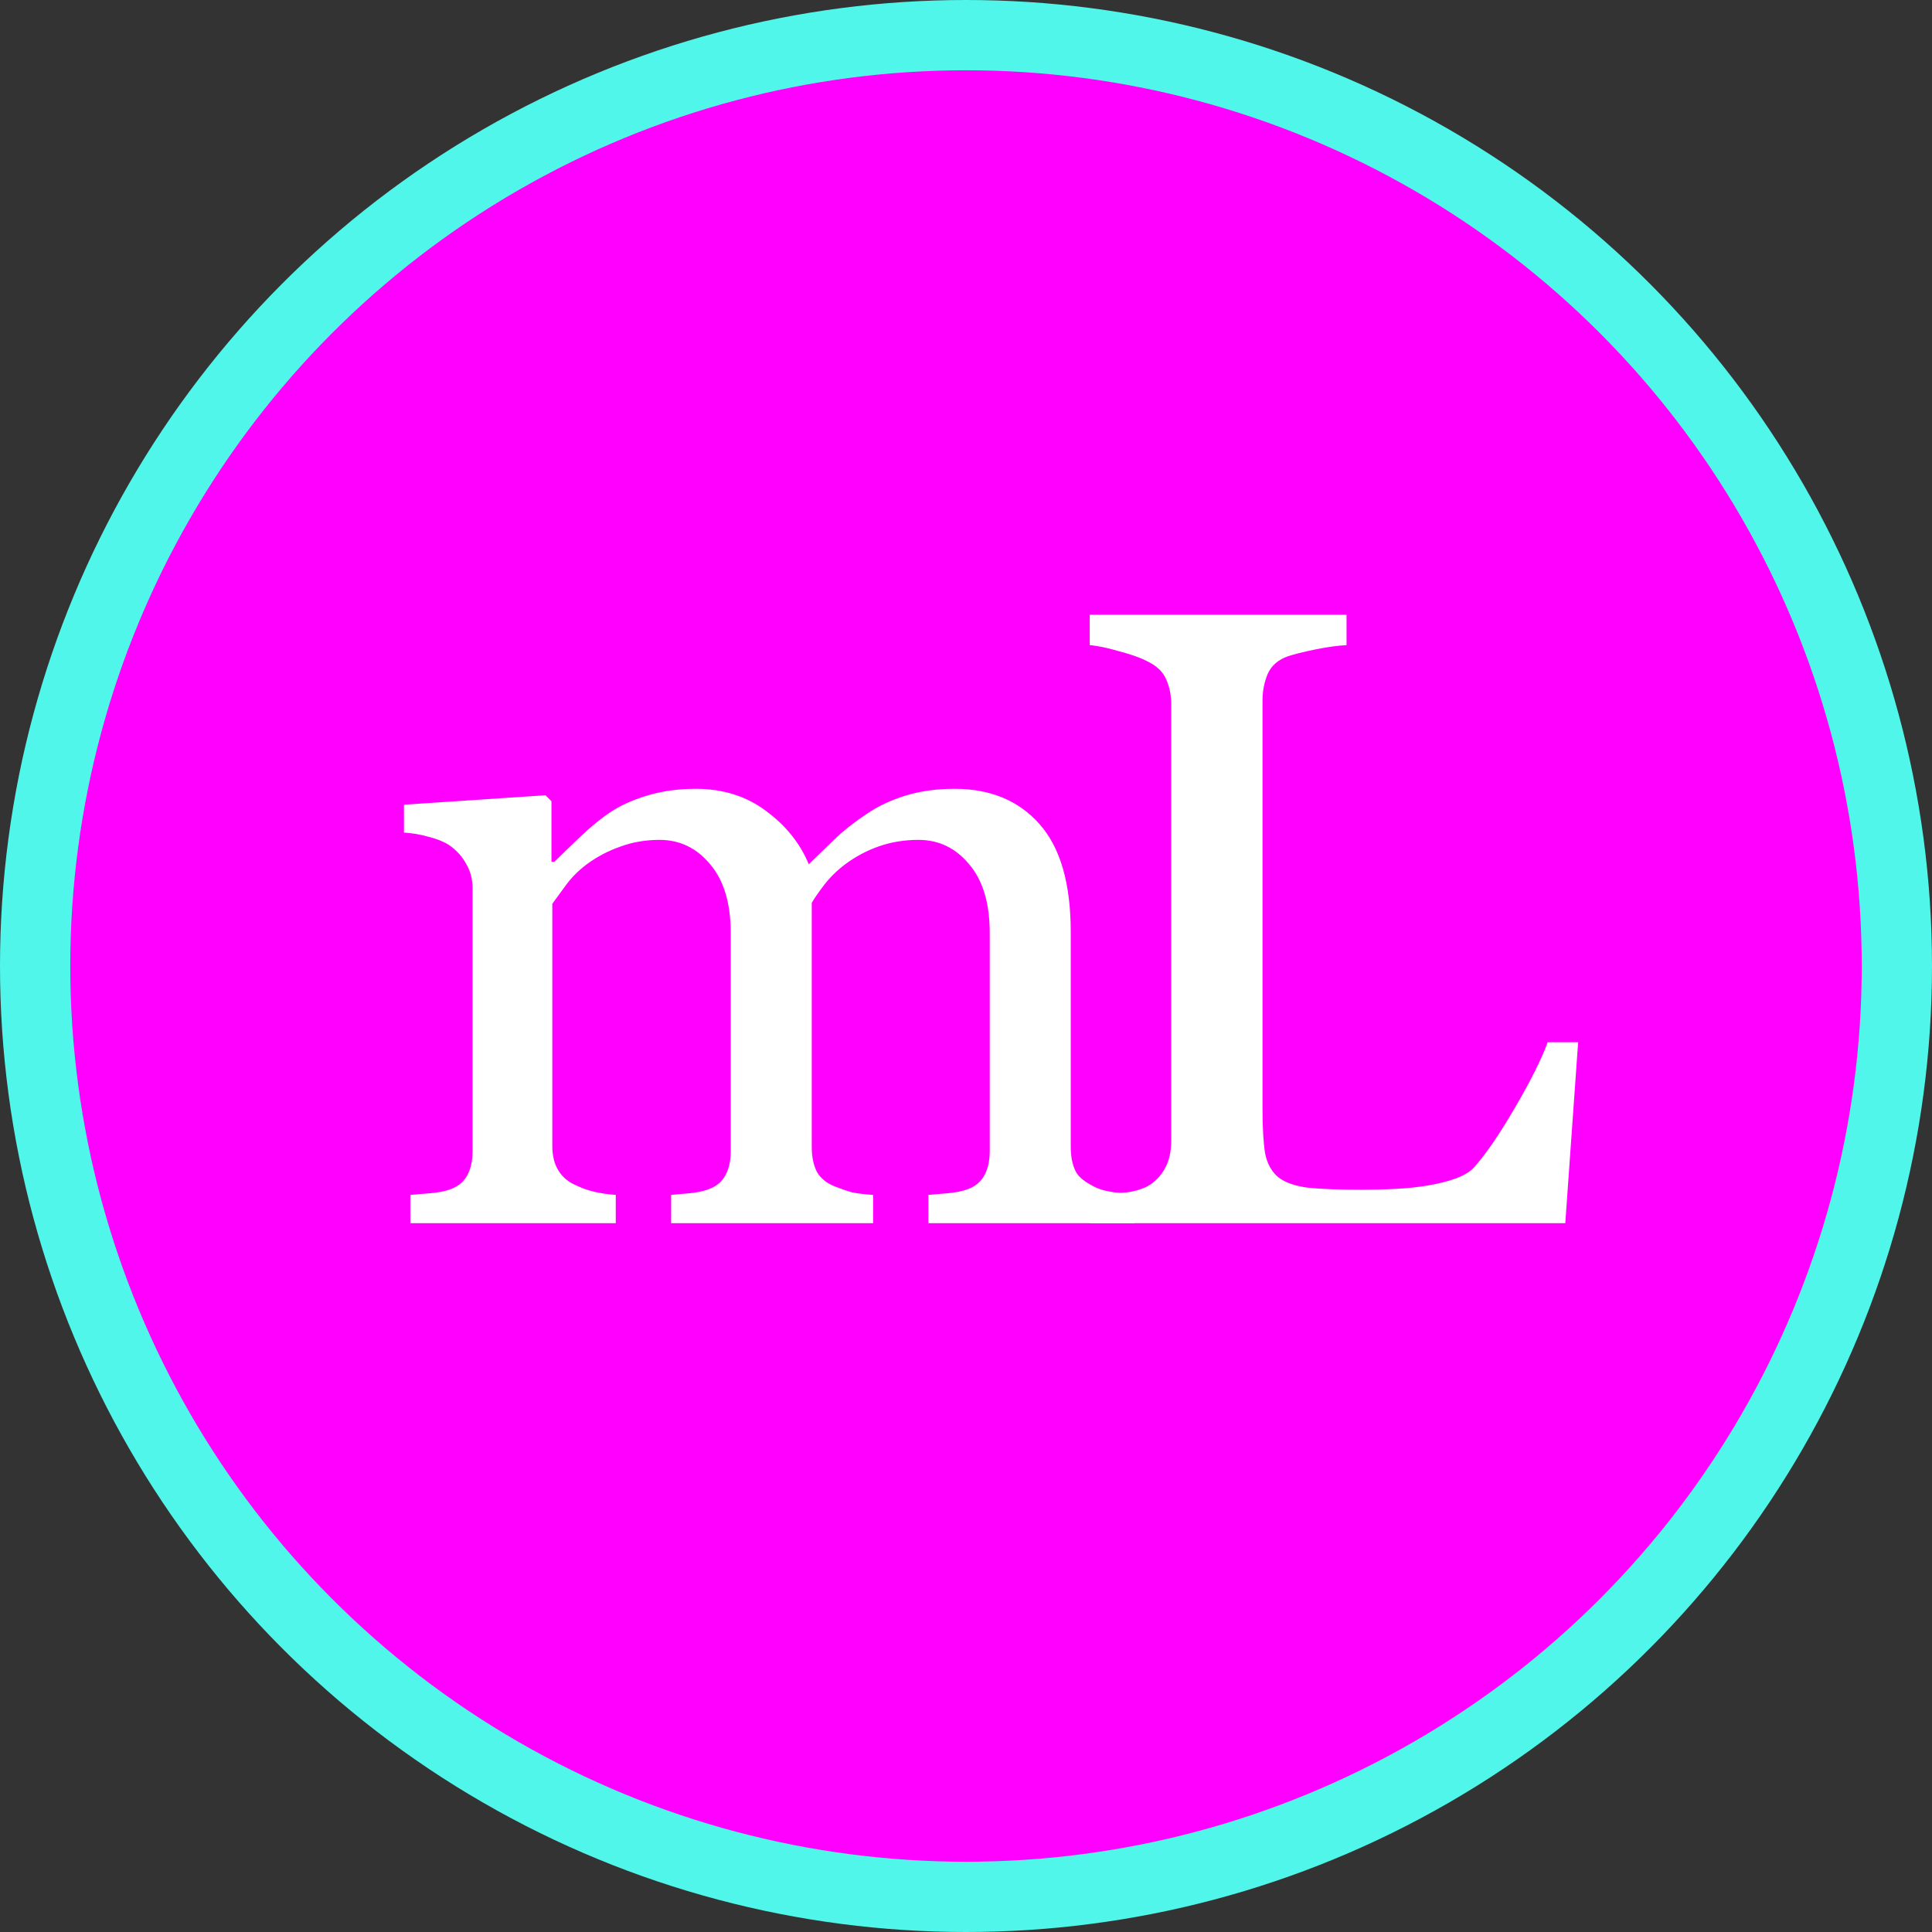 <svg width="32" height="32" viewBox="0 0 32 32" fill="none" xmlns="http://www.w3.org/2000/svg">
<rect x="0" y="0" width="32" height="32" fill="#333333" stroke="none"/>
<circle cx="16" cy="16" r="16" fill="#50F6E9"/>
<circle cx="16" cy="16" r="14.836" fill="#FF00FF"/>
<path d="M18.793 20.26H15.377V19.791C15.486 19.782 15.595 19.772 15.704 19.763C15.817 19.753 15.917 19.734 16.002 19.706C16.135 19.663 16.232 19.59 16.293 19.486C16.36 19.377 16.393 19.237 16.393 19.067V15.452C16.393 14.959 16.279 14.581 16.052 14.315C15.829 14.046 15.55 13.911 15.214 13.911C14.982 13.911 14.764 13.946 14.56 14.017C14.357 14.088 14.17 14.188 13.999 14.315C13.862 14.419 13.746 14.533 13.651 14.656C13.561 14.775 13.492 14.874 13.445 14.954V18.996C13.445 19.162 13.474 19.299 13.53 19.408C13.587 19.512 13.684 19.592 13.822 19.649C13.931 19.692 14.028 19.725 14.113 19.749C14.203 19.767 14.319 19.782 14.461 19.791V20.26H11.116V19.791C11.225 19.782 11.329 19.772 11.428 19.763C11.532 19.753 11.627 19.734 11.712 19.706C11.845 19.663 11.942 19.59 12.003 19.486C12.07 19.377 12.103 19.237 12.103 19.067V15.452C12.103 14.959 11.989 14.581 11.762 14.315C11.539 14.046 11.26 13.911 10.924 13.911C10.692 13.911 10.474 13.948 10.271 14.024C10.067 14.095 9.88 14.195 9.709 14.322C9.572 14.427 9.456 14.545 9.361 14.678C9.267 14.805 9.196 14.902 9.148 14.969V18.982C9.148 19.142 9.181 19.277 9.248 19.386C9.314 19.495 9.413 19.578 9.546 19.635C9.645 19.682 9.747 19.718 9.851 19.741C9.956 19.765 10.072 19.782 10.199 19.791V20.26H6.797V19.791C6.906 19.782 7.018 19.772 7.131 19.763C7.25 19.753 7.351 19.734 7.437 19.706C7.569 19.663 7.666 19.59 7.728 19.486C7.794 19.377 7.827 19.237 7.827 19.067V14.713C7.827 14.562 7.792 14.427 7.721 14.308C7.654 14.185 7.56 14.081 7.437 13.996C7.347 13.939 7.235 13.894 7.103 13.861C6.97 13.823 6.833 13.799 6.691 13.79V13.328L9.035 13.172L9.134 13.271V14.273H9.184C9.302 14.154 9.447 14.015 9.617 13.854C9.787 13.693 9.946 13.562 10.093 13.463C10.259 13.349 10.465 13.255 10.711 13.179C10.962 13.103 11.232 13.065 11.521 13.065C11.975 13.065 12.366 13.188 12.692 13.435C13.019 13.676 13.253 13.97 13.396 14.315C13.566 14.15 13.715 14.005 13.843 13.882C13.976 13.754 14.148 13.619 14.361 13.477C14.541 13.354 14.752 13.255 14.993 13.179C15.24 13.103 15.512 13.065 15.81 13.065C16.402 13.065 16.871 13.259 17.216 13.648C17.562 14.036 17.735 14.633 17.735 15.438V18.996C17.735 19.162 17.763 19.299 17.82 19.408C17.877 19.512 17.981 19.58 18.111 19.649C18.252 19.724 18.389 19.737 18.504 19.756C18.635 19.779 18.661 19.782 18.793 19.791V20.26Z" fill="white"/>
<path d="M26.139 17.263L25.926 20.26H18.049V19.756C18.163 19.746 18.391 19.746 18.504 19.756C18.661 19.759 18.794 19.736 18.941 19.678C19.119 19.608 19.238 19.462 19.299 19.344C19.365 19.225 19.399 19.074 19.399 18.889V11.673C19.399 11.512 19.37 11.37 19.313 11.247C19.261 11.124 19.155 11.025 18.994 10.949C18.885 10.892 18.731 10.838 18.532 10.786C18.338 10.729 18.177 10.695 18.049 10.686V10.182H22.303V10.686C22.171 10.691 21.998 10.714 21.785 10.757C21.577 10.8 21.425 10.838 21.33 10.871C21.169 10.928 21.058 11.025 20.997 11.162C20.94 11.299 20.911 11.446 20.911 11.602V18.371C20.911 18.683 20.926 18.927 20.954 19.102C20.987 19.273 21.061 19.405 21.174 19.5C21.283 19.585 21.444 19.642 21.657 19.671C21.875 19.694 22.178 19.706 22.566 19.706C22.741 19.706 22.924 19.701 23.113 19.692C23.302 19.682 23.482 19.663 23.653 19.635C23.819 19.607 23.97 19.569 24.107 19.521C24.249 19.469 24.354 19.405 24.42 19.329C24.614 19.112 24.839 18.783 25.095 18.342C25.355 17.897 25.535 17.537 25.634 17.263H26.139Z" fill="white"/>
</svg>
